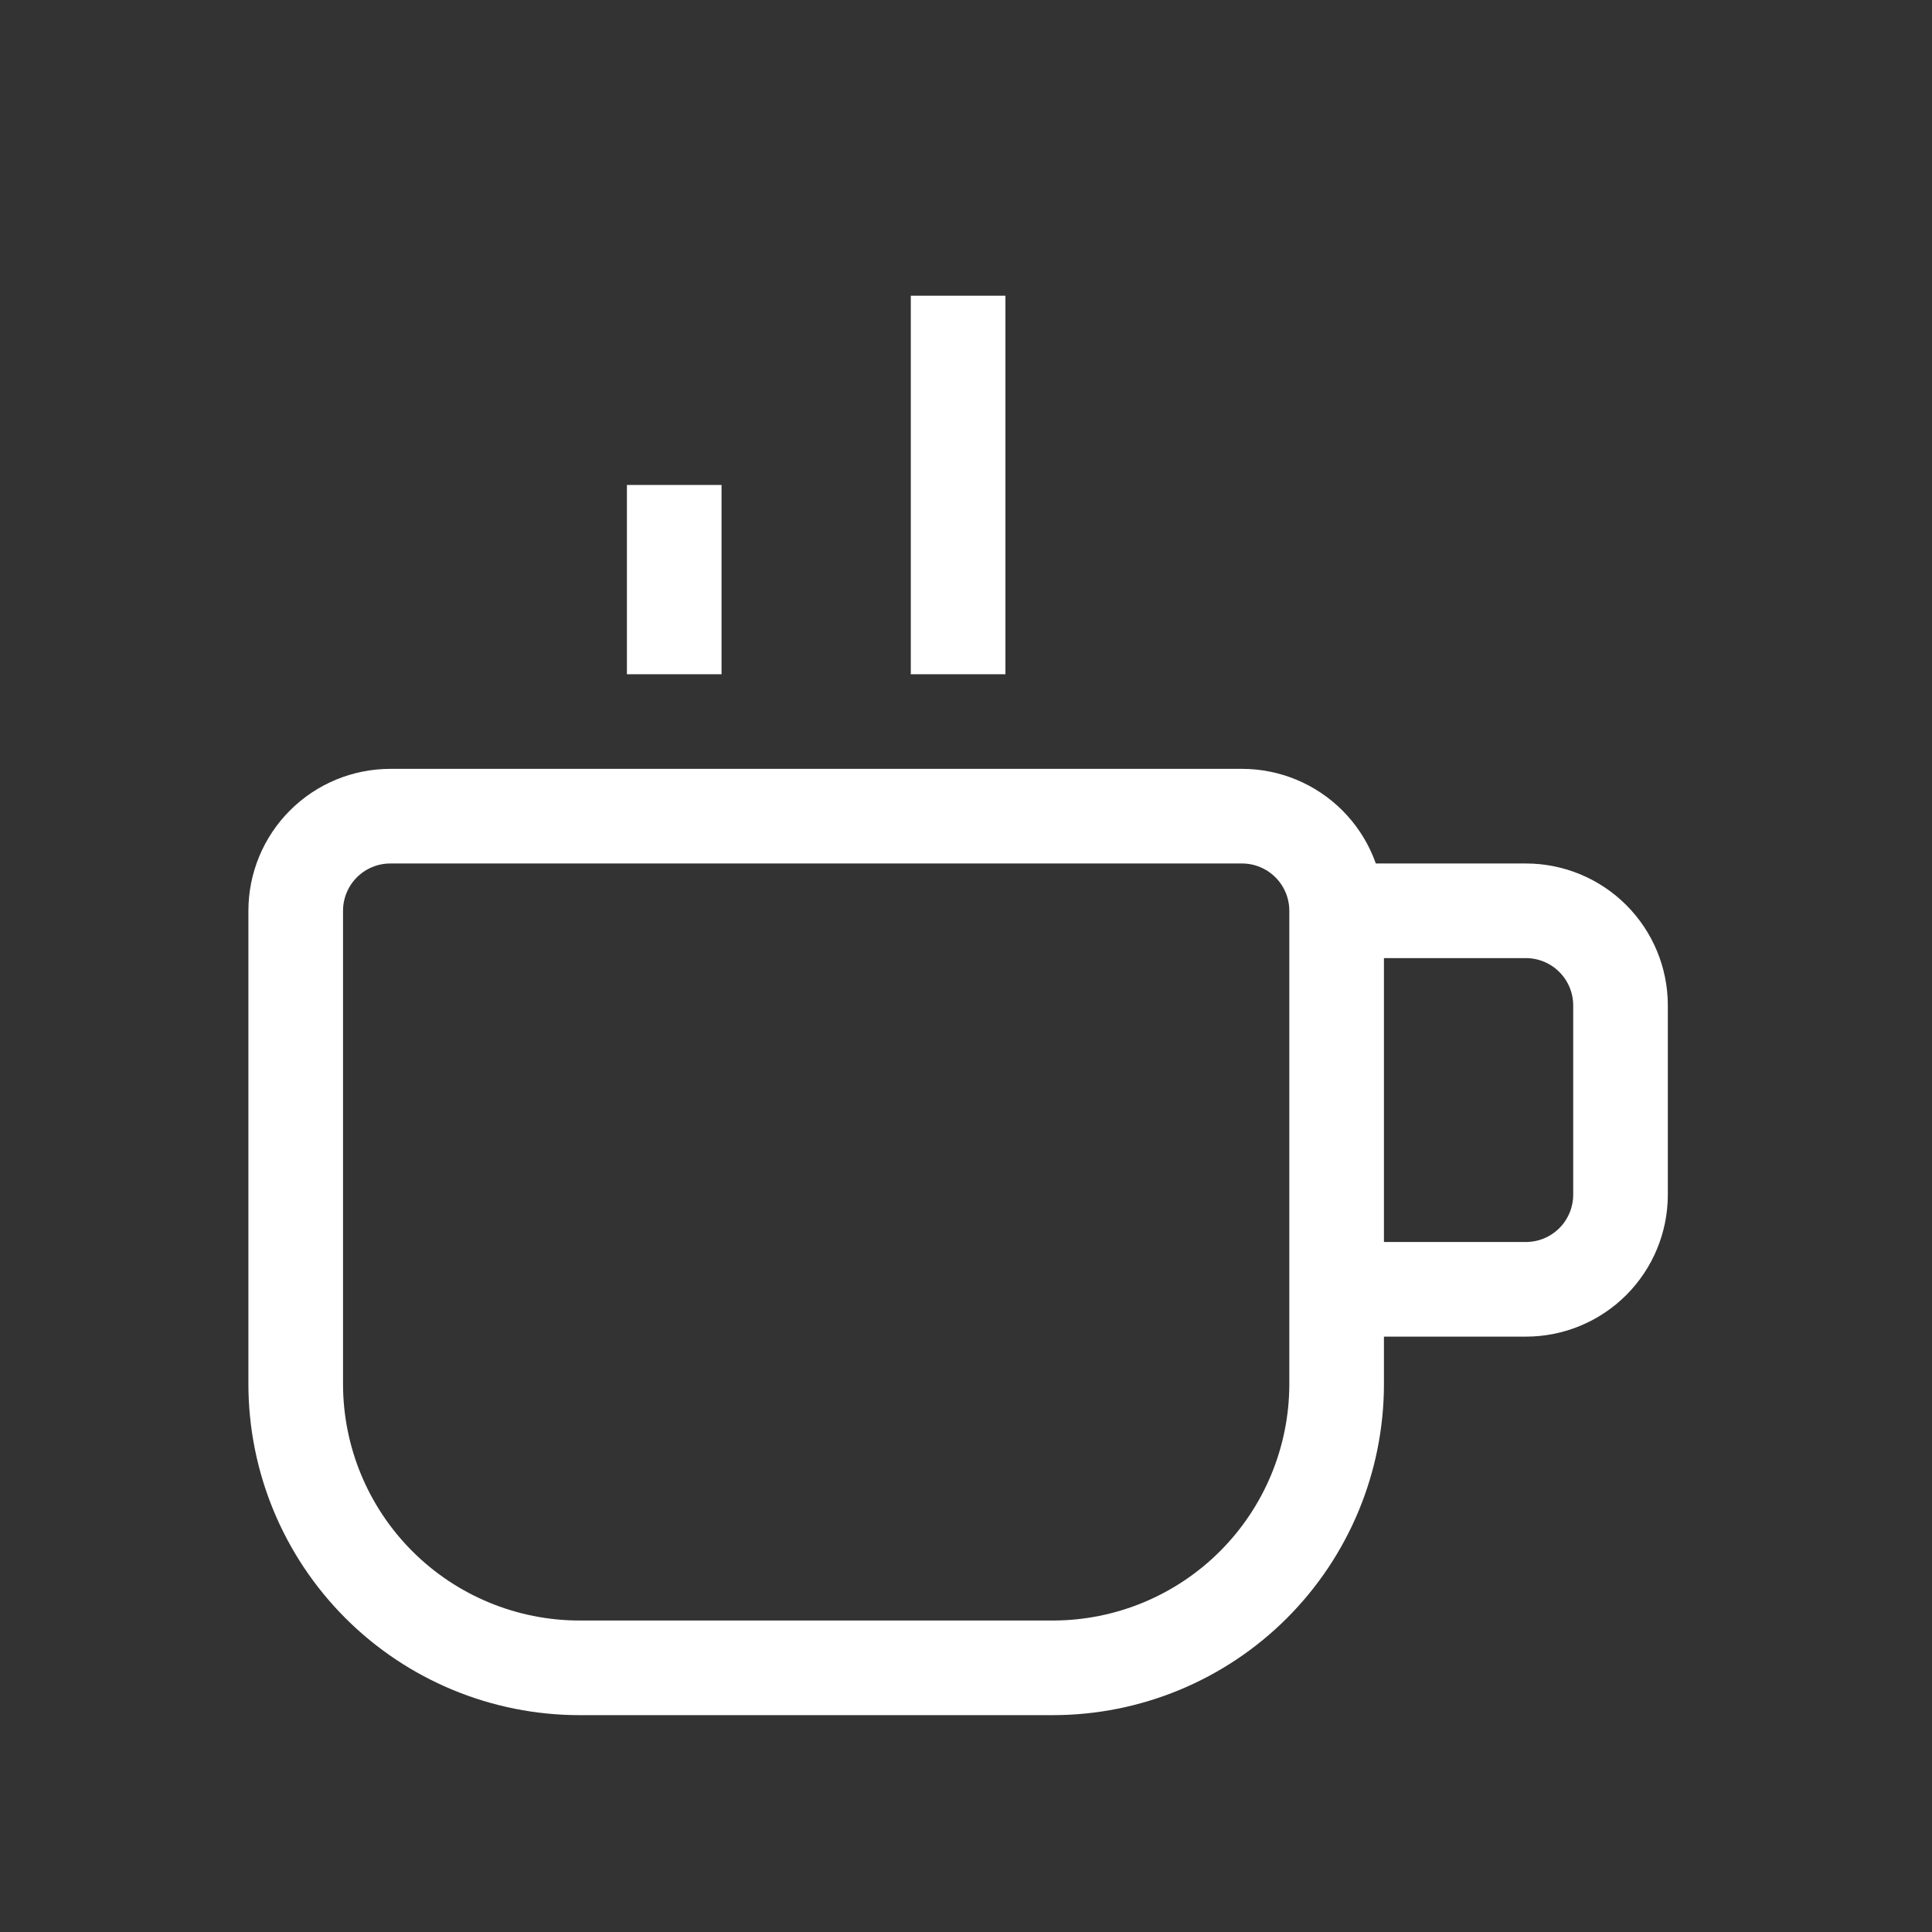 <svg width="49" height="49" viewBox="0 0 49 49" fill="none" xmlns="http://www.w3.org/2000/svg">
<rect x="0" y="0" width="49" height="49" fill="#333333" stroke="none"/>
<path d="M33.9 23.1V35.1C33.9 37.01 33.141 38.841 31.791 40.191C30.441 41.541 28.61 42.3 26.7 42.3H14.7C12.79 42.3 10.959 41.541 9.609 40.191C8.259 38.841 7.5 37.01 7.5 35.1V23.1C7.5 22.463 7.753 21.853 8.203 21.403C8.653 20.953 9.263 20.7 9.9 20.7H31.5C32.136 20.7 32.747 20.953 33.197 21.403C33.647 21.853 33.9 22.463 33.9 23.1ZM33.9 23.1H38.7C39.337 23.1 39.947 23.353 40.397 23.803C40.847 24.253 41.1 24.863 41.1 25.5V30.3C41.1 30.936 40.847 31.547 40.397 31.997C39.947 32.447 39.337 32.7 38.7 32.7H33.9M17.1 17.1V12.3M24.3 17.1V7.5" stroke="white" stroke-width="2.4"/>
</svg>

